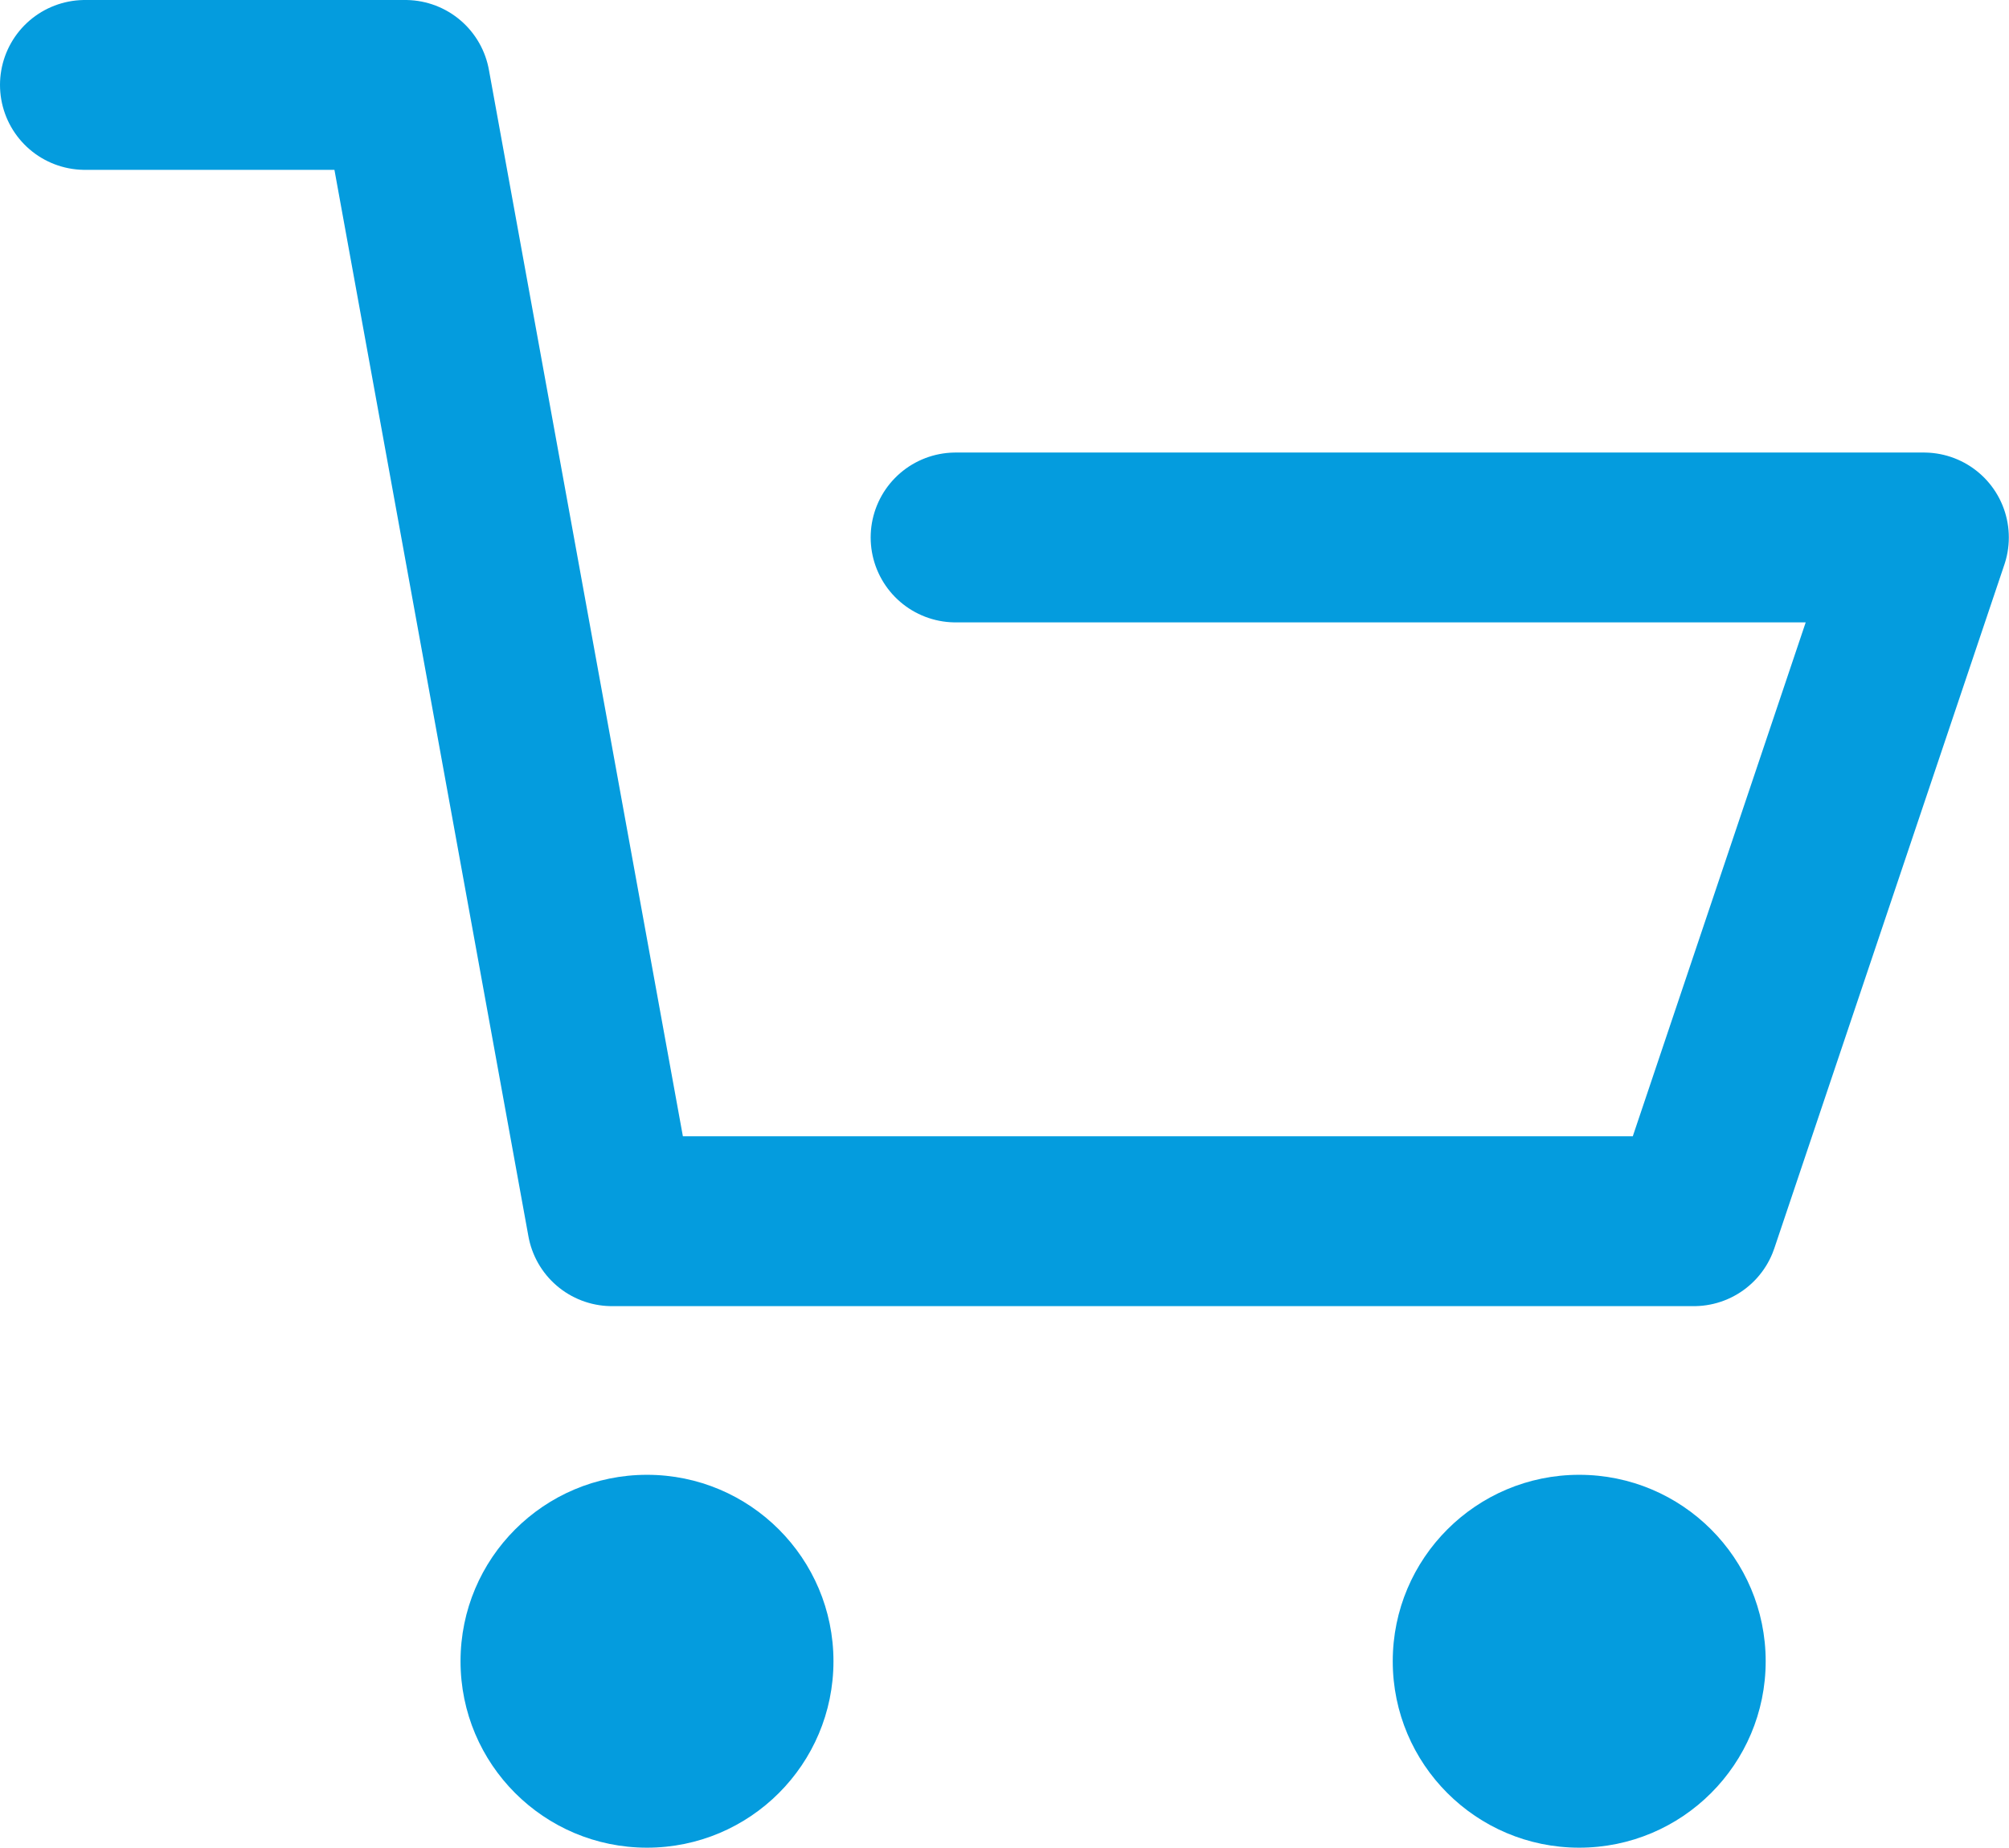 <svg xmlns="http://www.w3.org/2000/svg" width="35.479" height="32.634" viewBox="0 0 35.479 32.634">
  <g id="icon-cart-blue" transform="translate(-1522.471 -34.588)">
    <circle id="楕円形_171" data-name="楕円形 171" cx="3.293" cy="3.293" r="3.293" transform="translate(1530.604 60.637)" fill="#049cde"/>
    <circle id="楕円形_172" data-name="楕円形 172" cx="3.293" cy="3.293" r="3.293" transform="translate(1547.067 60.637)" fill="#049cde"/>
    <path id="パス_2336" data-name="パス 2336" d="M10.347,24.081h17.1L23.384,36.158H4.279L.629,16.088H-5.029" transform="translate(1529 20)" fill="none" stroke="#049cde" stroke-linecap="round" stroke-linejoin="round" stroke-width="3"/>
  </g>
</svg>
